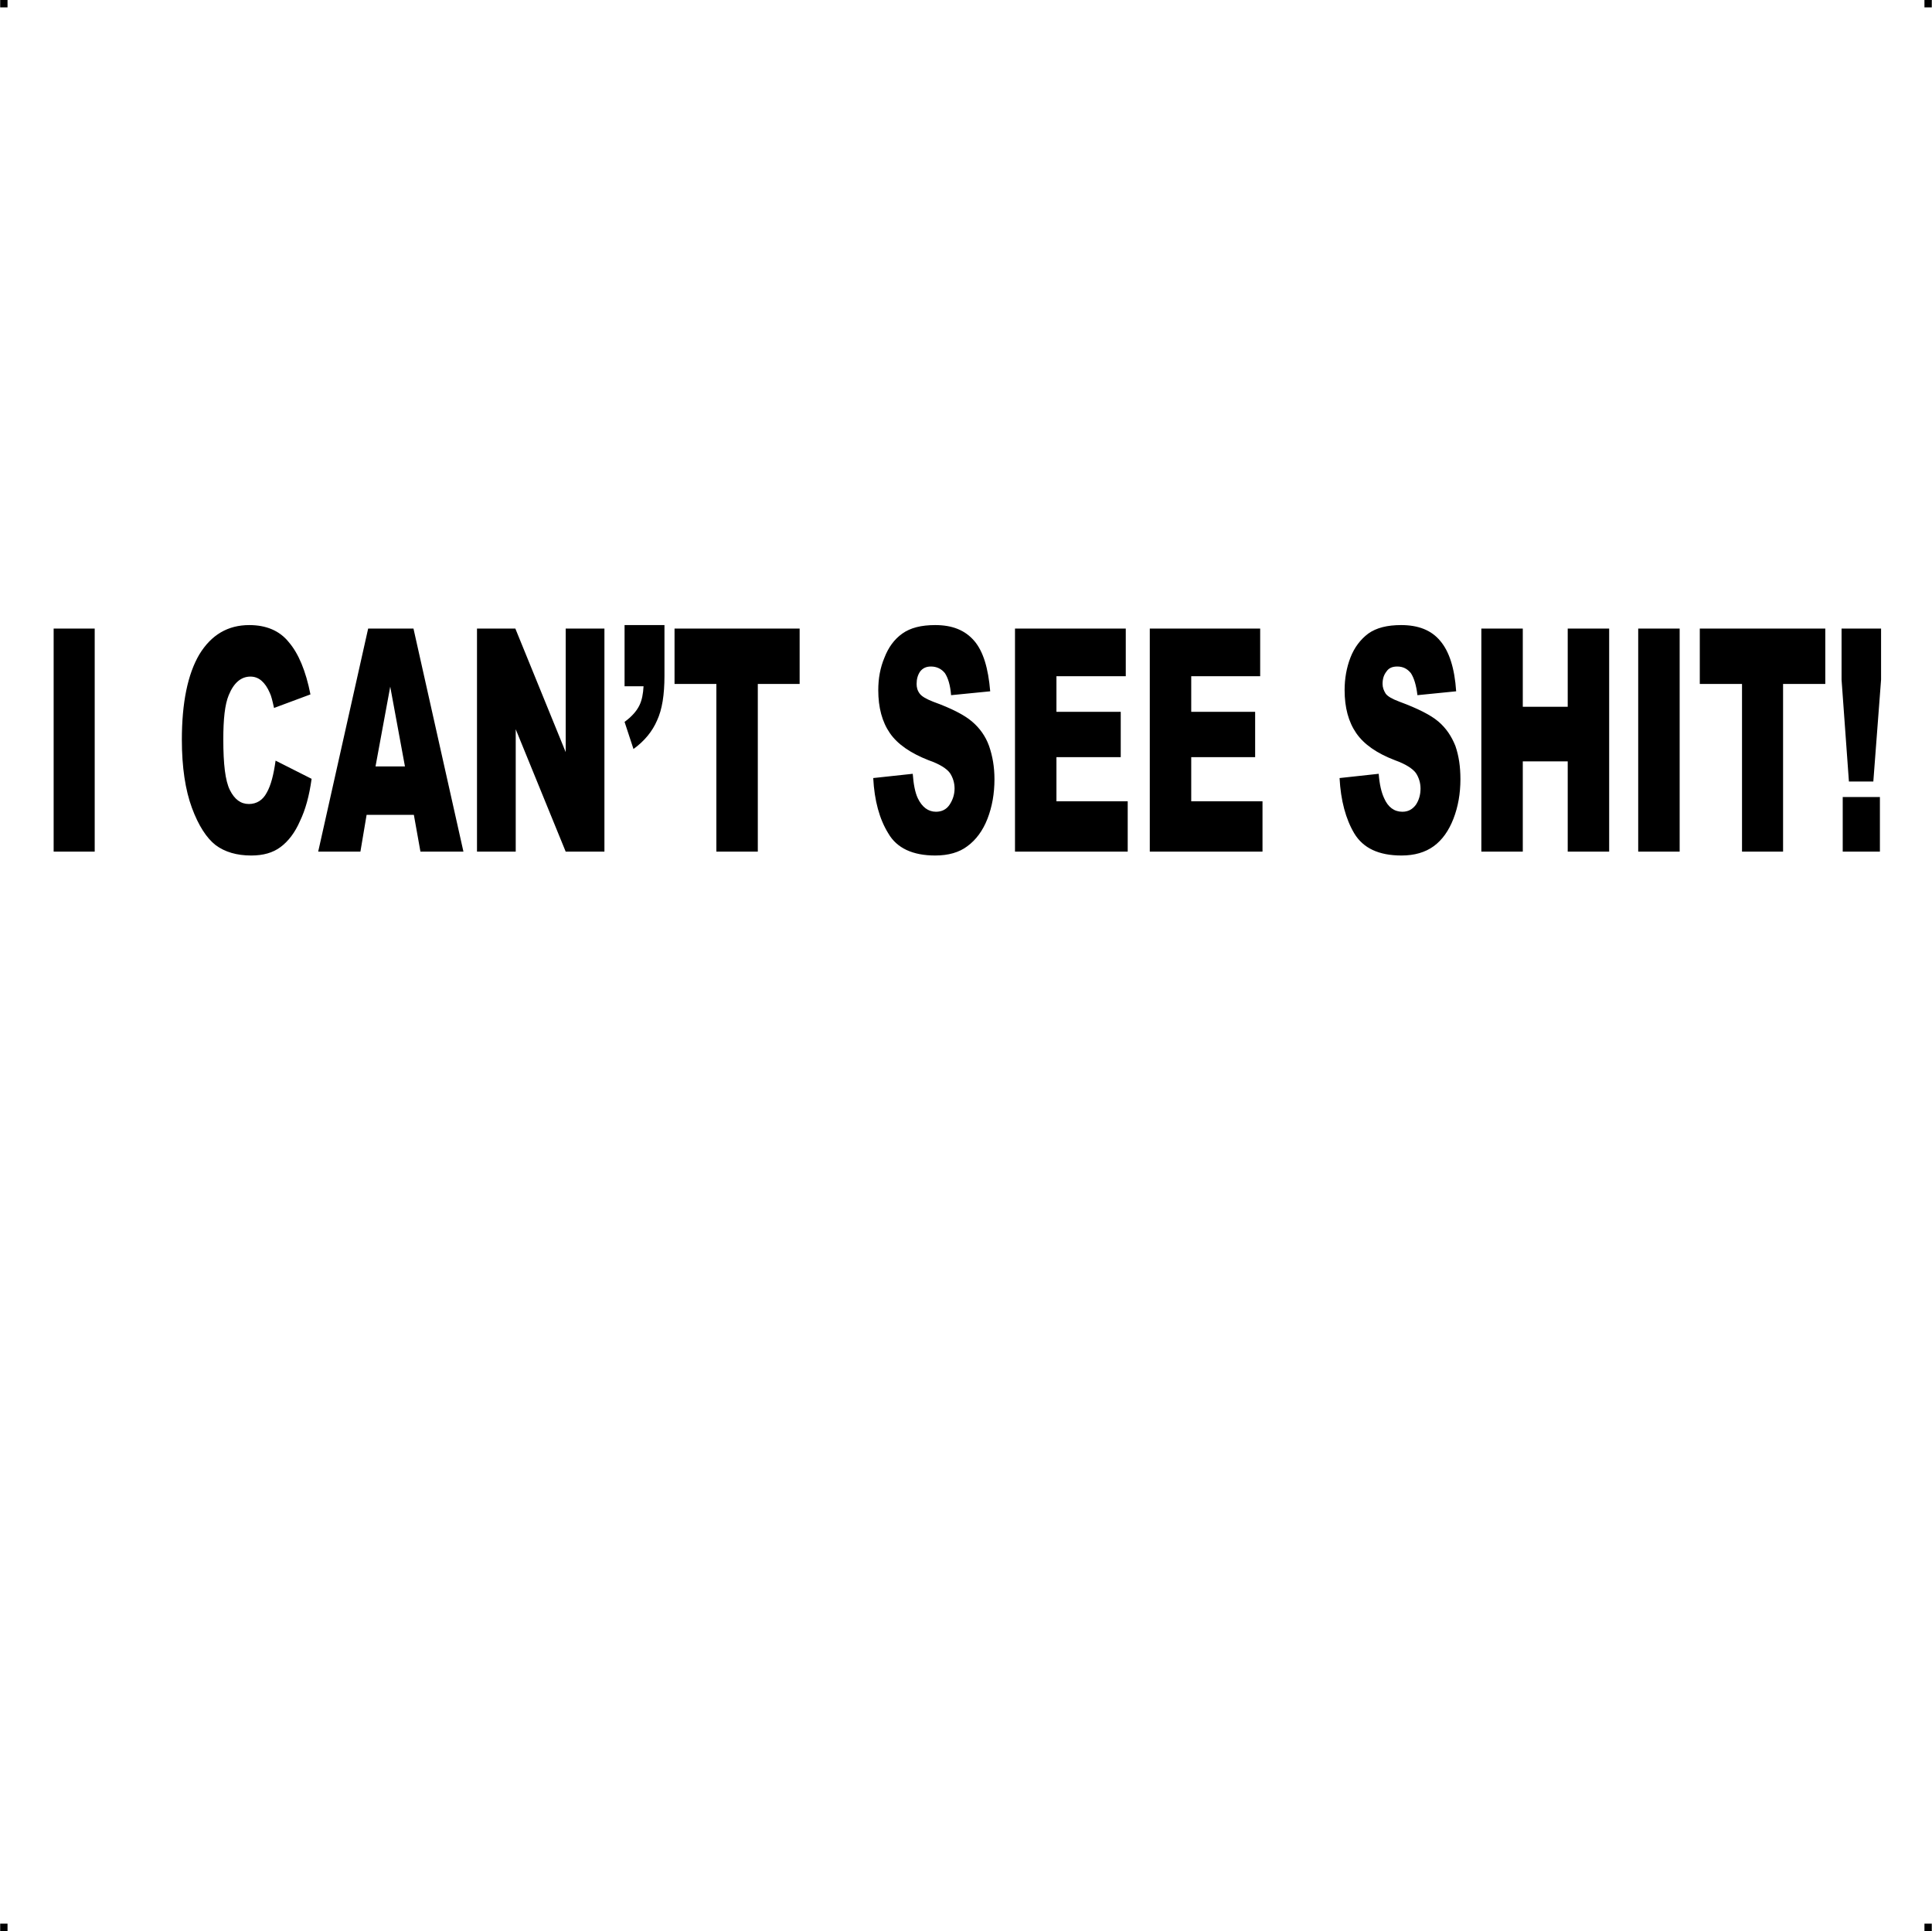 <?xml version="1.0" encoding="UTF-8"?> <!-- Creator: CorelDRAW X7 --> <?xml-stylesheet href="i-cant-see-shit.css" type="text/css"?> <svg xmlns="http://www.w3.org/2000/svg" xmlns:xlink="http://www.w3.org/1999/xlink" xml:space="preserve" width="4.994in" height="4.993in" version="1.1" style="shape-rendering:geometricPrecision; text-rendering:geometricPrecision; image-rendering:optimizeQuality; fill-rule:evenodd; clip-rule:evenodd" viewBox="0 0 4987 4987"> <g id="Layer_x0020_1">  <g id="_788996816"> <rect class="fil0" width="18.947" height="19.054"></rect> <rect class="fil0" x="4968" width="18.947" height="19.054"></rect> <rect class="fil0" y="4967" width="18.947" height="19.054"></rect> <rect class="fil0" x="4968" y="4967" width="18.947" height="19.054"></rect> </g> <path class="fil1" d="M138 1623l106 0 0 576 -106 0 0 -576zm573 341l93 47c-6,44 -16,80 -30,109 -13,30 -30,52 -50,67 -20,15 -45,22 -76,22 -37,0 -68,-9 -92,-27 -23,-18 -44,-50 -61,-96 -17,-46 -26,-105 -26,-176 0,-95 15,-169 45,-220 31,-51 74,-76 129,-76 43,0 78,14 102,44 25,29 44,74 56,135l-94 35c-4,-18 -7,-31 -11,-39 -6,-14 -13,-24 -21,-31 -9,-8 -19,-11 -29,-11 -24,0 -43,16 -56,48 -10,24 -14,62 -14,114 0,64 5,107 17,131 12,24 28,36 49,36 20,0 36,-10 46,-29 11,-19 18,-47 23,-83zm357 140l-122 0 -16 95 -109 0 129 -576 117 0 129 576 -111 0 -17 -95zm-23 -125l-38 -206 -38 206 76 0zm186 -356l99 0 130 319 0 -319 100 0 0 576 -100 0 -129 -316 0 316 -100 0 0 -576zm381 -9l103 0 0 131c0,49 -6,87 -19,115 -12,28 -32,53 -61,74l-23 -70c19,-14 31,-28 38,-42 7,-14 10,-31 11,-50l-49 0 0 -158zm129 9l323 0 0 143 -108 0 0 433 -107 0 0 -433 -108 0 0 -143zm513 386l102 -11c2,27 6,48 13,63 11,23 27,35 47,35 15,0 27,-6 35,-18 8,-12 13,-26 13,-42 0,-14 -4,-28 -12,-40 -8,-11 -26,-23 -55,-33 -46,-18 -80,-41 -100,-70 -20,-29 -30,-66 -30,-111 0,-30 5,-58 16,-84 10,-26 25,-47 46,-62 21,-15 49,-22 85,-22 44,0 77,13 101,41 23,27 36,70 41,130l-101 10c-2,-26 -8,-45 -16,-57 -9,-11 -21,-17 -36,-17 -12,0 -21,4 -28,13 -6,9 -9,19 -9,32 0,9 2,17 8,25 5,7 17,14 35,21 47,17 80,34 100,51 20,17 35,38 44,63 9,26 14,54 14,86 0,37 -6,71 -18,102 -12,31 -30,55 -52,71 -21,16 -49,24 -83,24 -58,0 -99,-19 -121,-57 -23,-37 -36,-85 -39,-143zm366 -386l286 0 0 123 -179 0 0 92 166 0 0 117 -166 0 0 114 184 0 0 130 -291 0 0 -576zm348 0l285 0 0 123 -178 0 0 92 165 0 0 117 -165 0 0 114 184 0 0 130 -291 0 0 -576zm490 386l101 -11c2,27 7,48 14,63 10,23 26,35 47,35 15,0 26,-6 35,-18 8,-12 12,-26 12,-42 0,-14 -4,-28 -12,-40 -8,-11 -26,-23 -54,-33 -47,-18 -80,-41 -100,-70 -20,-29 -30,-66 -30,-111 0,-30 5,-58 15,-84 10,-26 26,-47 46,-62 21,-15 49,-22 85,-22 44,0 78,13 101,41 23,27 37,70 41,130l-100 10c-3,-26 -9,-45 -17,-57 -9,-11 -20,-17 -35,-17 -13,0 -22,4 -28,13 -7,9 -10,19 -10,32 0,9 3,17 8,25 5,7 17,14 36,21 46,17 80,34 100,51 20,17 34,38 44,63 9,26 13,54 13,86 0,37 -6,71 -18,102 -12,31 -29,55 -51,71 -22,16 -50,24 -83,24 -59,0 -99,-19 -122,-57 -22,-37 -35,-85 -38,-143zm366 -386l107 0 0 202 116 0 0 -202 107 0 0 576 -107 0 0 -233 -116 0 0 233 -107 0 0 -576zm405 0l107 0 0 576 -107 0 0 -576zm159 0l324 0 0 143 -109 0 0 433 -106 0 0 -433 -109 0 0 -143zm366 0l102 0 0 132 -20 263 -63 0 -19 -263 0 -132zm3 435l96 0 0 141 -96 0 0 -141z"></path> </g> </svg> 
